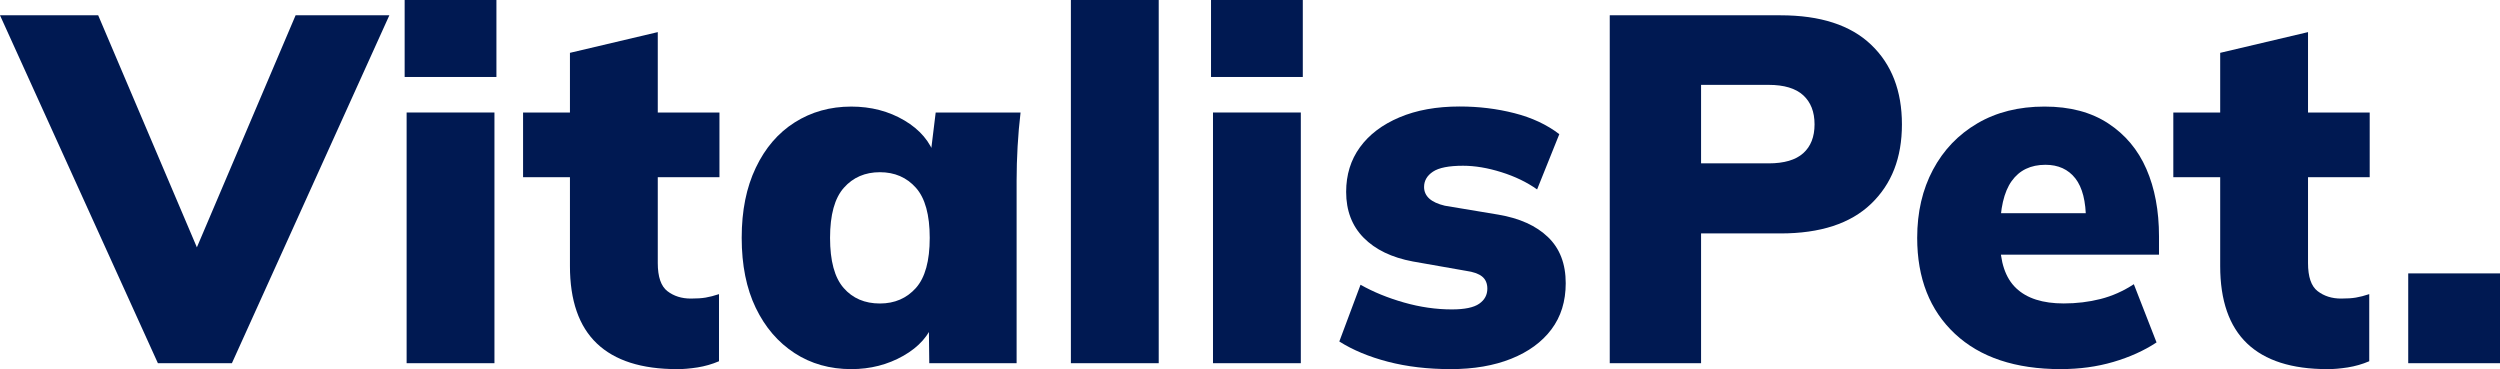 <?xml version="1.0" encoding="UTF-8"?>
<svg xmlns="http://www.w3.org/2000/svg" id="VitalisPet." viewBox="0 0 658.66 97.25">
  <rect x="-178.57" width="1024" height="95.85" fill="none"></rect>
  <path d="M41.6,95.69L0,4.03h25.87l29.64,69.69h-7.28L77.88,4.03h24.7l-41.48,91.66h-19.5Z" fill="#001952"></path>
  <path d="M106.61,20.28V-.52h24.18v20.8h-24.18ZM107.13,95.69V29.64h23.14v66.05h-23.14Z" fill="#001952"></path>
  <path d="M178.38,97.25c-9.36,0-16.4-2.25-21.13-6.76-4.73-4.51-7.09-11.31-7.09-20.41v-23.4h-12.35v-17.03h12.35v-15.73l23.14-5.46v21.19h16.25v17.03h-16.25v22.62c0,3.64.85,6.11,2.54,7.41,1.69,1.3,3.75,1.95,6.18,1.95,1.56,0,2.86-.08,3.9-.26,1.04-.17,2.21-.48,3.51-.91v17.68c-1.82.78-3.71,1.32-5.66,1.63-1.95.3-3.75.46-5.4.46Z" fill="#001952"></path>
  <path d="M224.28,97.25c-5.64,0-10.62-1.41-14.95-4.23-4.33-2.82-7.74-6.78-10.21-11.9-2.47-5.11-3.71-11.27-3.71-18.46s1.23-13.26,3.71-18.46c2.47-5.2,5.89-9.19,10.27-11.96,4.38-2.77,9.34-4.16,14.89-4.16,5.2,0,9.86,1.21,13.98,3.64,4.12,2.43,6.83,5.64,8.13,9.62h-1.3l1.43-11.7h22.36c-.35,2.95-.61,5.94-.78,8.97-.17,3.04-.26,6.03-.26,8.97v48.11h-23.01l-.13-11.18h1.43c-1.3,3.82-4.01,6.89-8.13,9.23-4.12,2.34-8.69,3.51-13.72,3.51ZM231.82,79.96c3.9,0,7.06-1.37,9.49-4.09,2.43-2.73,3.64-7.13,3.64-13.2s-1.21-10.47-3.64-13.2c-2.43-2.73-5.59-4.1-9.49-4.1s-7.07,1.37-9.49,4.1c-2.43,2.73-3.64,7.13-3.64,13.2s1.19,10.47,3.58,13.2c2.38,2.73,5.57,4.09,9.56,4.09Z" fill="#001952"></path>
  <path d="M282.14,95.69V0h23.14v95.69h-23.14Z" fill="#001952"></path>
  <path d="M319.06,20.28V-.52h24.18v20.8h-24.18ZM319.58,95.69V29.64h23.14v66.05h-23.14Z" fill="#001952"></path>
  <path d="M382.25,97.25c-6.07,0-11.59-.65-16.58-1.95-4.99-1.3-9.25-3.08-12.81-5.33l5.59-14.95c3.38,1.91,7.19,3.47,11.44,4.68,4.25,1.21,8.45,1.82,12.61,1.82,3.38,0,5.79-.5,7.22-1.5,1.43-1,2.14-2.32,2.14-3.97,0-1.38-.46-2.45-1.37-3.19-.91-.74-2.32-1.23-4.23-1.5l-14.04-2.47c-5.55-1.04-9.86-3.12-12.94-6.24-3.08-3.12-4.62-7.15-4.62-12.09,0-4.51,1.21-8.43,3.64-11.77,2.43-3.34,5.89-5.96,10.4-7.87,4.51-1.91,9.79-2.86,15.86-2.86,5.03,0,9.84.58,14.43,1.76,4.59,1.17,8.54,3.01,11.83,5.53l-5.85,14.56c-2.69-1.91-5.83-3.42-9.43-4.55-3.6-1.13-6.96-1.69-10.08-1.69-3.73,0-6.37.52-7.93,1.56-1.56,1.04-2.34,2.39-2.34,4.03,0,1.21.46,2.23,1.37,3.06.91.82,2.28,1.45,4.1,1.88l14.04,2.34c5.63.95,10.01,2.92,13.13,5.92,3.12,2.99,4.68,7.04,4.68,12.16,0,4.77-1.26,8.82-3.77,12.16-2.51,3.34-6.05,5.92-10.6,7.74-4.55,1.82-9.86,2.73-15.93,2.73Z" fill="#001952"></path>
  <path d="M424.11,95.69V4.03h44.99c10.49,0,18.44,2.58,23.86,7.74,5.42,5.16,8.13,12.16,8.13,21s-2.71,15.73-8.13,20.93c-5.42,5.2-13.37,7.8-23.86,7.8h-20.93v34.19h-24.05ZM448.17,43.04h17.81c4.07,0,7.11-.89,9.1-2.67,1.99-1.78,2.99-4.31,2.99-7.61s-1-5.85-2.99-7.67c-2-1.82-5.03-2.73-9.1-2.73h-17.81v20.67Z" fill="#001952"></path>
  <path d="M542.95,97.25c-11.96,0-21.26-3.1-27.89-9.3-6.63-6.2-9.95-14.63-9.95-25.29,0-6.76,1.39-12.74,4.16-17.94,2.77-5.2,6.67-9.27,11.7-12.22,5.03-2.95,10.92-4.42,17.68-4.42s12.26,1.48,16.77,4.42c4.51,2.95,7.87,6.96,10.08,12.03,2.21,5.07,3.32,10.99,3.32,17.75v4.81h-44.34v-10.92h27.3l-2.21,1.82c0-4.94-.93-8.6-2.79-10.99-1.87-2.38-4.49-3.58-7.87-3.58-3.9,0-6.87,1.43-8.91,4.29-2.04,2.86-3.06,7.28-3.06,13.26v2.34c0,5.72,1.41,9.93,4.23,12.61,2.82,2.69,7,4.03,12.55,4.03,3.38,0,6.61-.39,9.69-1.17,3.08-.78,6-2.08,8.78-3.9l5.98,15.34c-3.29,2.17-7.09,3.88-11.38,5.14-4.29,1.26-8.91,1.89-13.85,1.89Z" fill="#001952"></path>
  <path d="M613.16,97.25c-9.36,0-16.4-2.25-21.13-6.76-4.72-4.51-7.09-11.31-7.09-20.41v-23.4h-12.35v-17.03h12.35v-15.73l23.14-5.46v21.19h16.25v17.03h-16.25v22.62c0,3.64.84,6.11,2.54,7.41s3.75,1.95,6.18,1.95c1.56,0,2.86-.08,3.9-.26,1.04-.17,2.21-.48,3.51-.91v17.68c-1.82.78-3.71,1.32-5.66,1.63-1.95.3-3.75.46-5.4.46Z" fill="#001952"></path>
  <path d="M634.48,95.69v-23.66h24.18v23.66h-24.18Z" fill="#001952"></path>
</svg>
